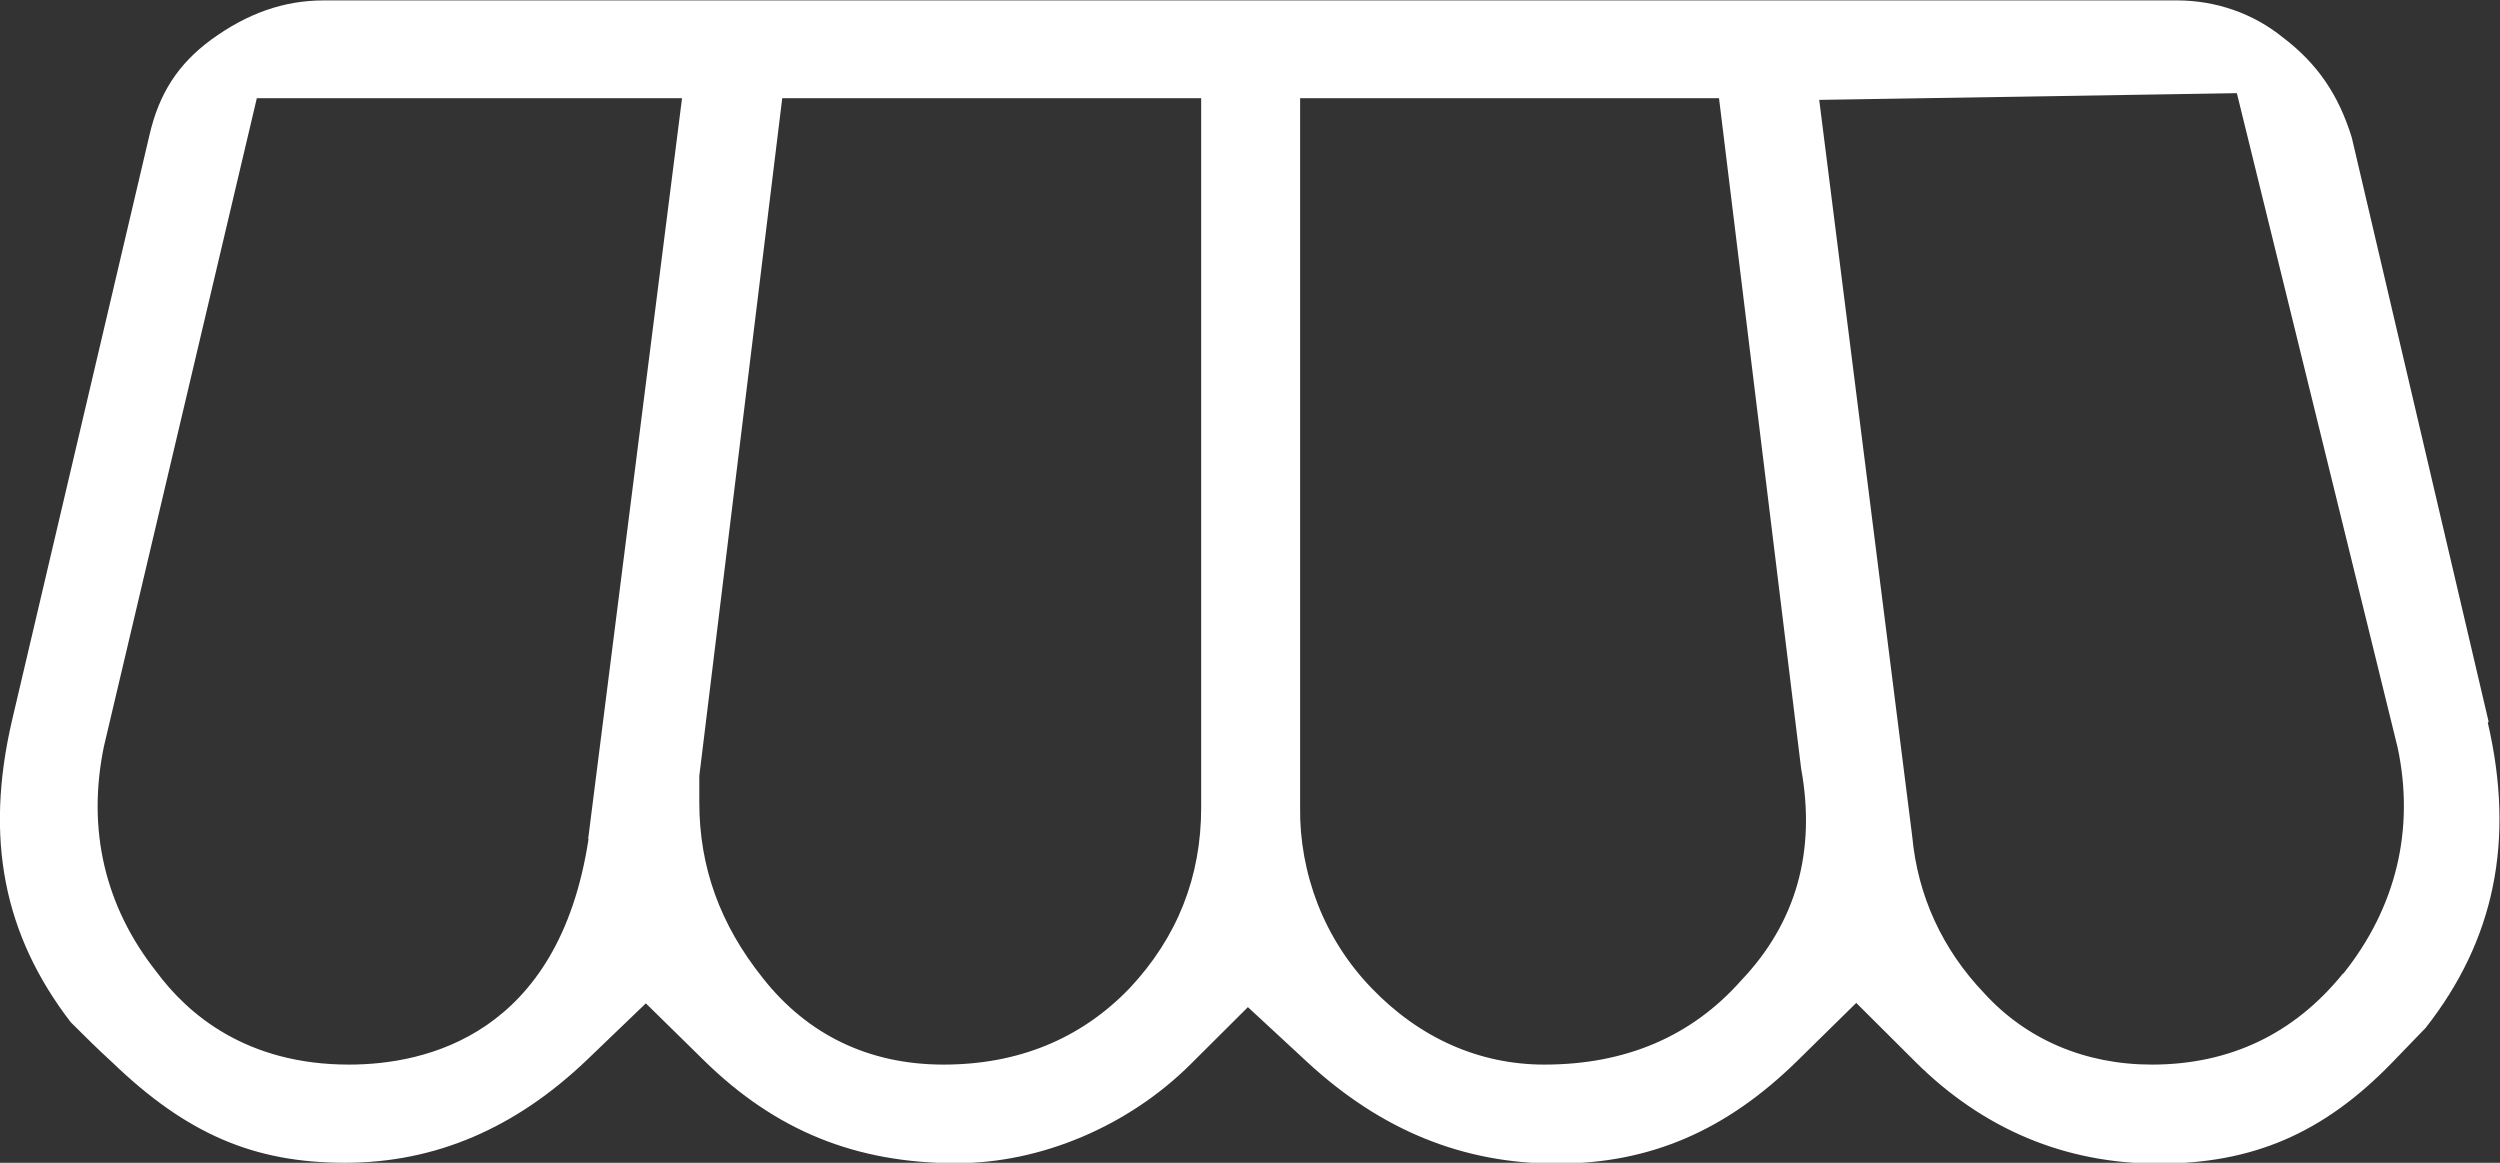 <svg width="86" height="40" viewBox="0 0 86 40" fill="none" xmlns="http://www.w3.org/2000/svg">
<rect x="0" y="0" width="86" height="40" fill="#333333" stroke="none"/>
<g clip-path="url(#clip0_79_81)">
<path d="M85.609 24.829L80.902 4.735C80.453 3.277 79.729 2.194 78.527 1.285C77.513 0.462 76.224 0.014 74.891 0.014H11.137C9.762 0.014 8.502 0.462 7.256 1.371C6.126 2.209 5.475 3.205 5.141 4.648L0.406 24.814C-0.521 28.842 0.116 32.147 2.433 35.164C2.911 35.641 3.375 36.102 3.867 36.55C6.416 39.004 8.733 40 11.862 40C14.99 40 17.742 38.802 20.189 36.463L22.217 34.515L24.23 36.492C26.678 38.889 29.429 40.014 32.905 40.014C35.802 40.014 38.814 38.744 40.958 36.608L42.928 34.645L44.97 36.536C47.519 38.889 50.328 40.029 53.558 40.029C56.788 40.029 59.395 38.874 61.813 36.507L63.855 34.5L65.883 36.521C68.215 38.845 71.039 40.029 74.254 40.029C77.469 40.029 79.903 39.004 82.263 36.579C82.452 36.391 83.219 35.583 83.436 35.366C85.812 32.349 86.521 28.914 85.58 24.858L85.609 24.829ZM20.247 28.856C19.219 35.612 14.642 36.622 12.006 36.622C8.473 36.622 6.459 34.89 5.373 33.418C3.606 31.18 2.983 28.524 3.577 25.666L8.835 3.378H23.462L20.233 28.856H20.247ZM41.32 27.788C41.32 30.155 40.509 32.234 38.858 33.995C37.178 35.742 35.02 36.622 32.456 36.622C29.893 36.622 27.778 35.597 26.243 33.648C24.766 31.801 24.056 29.823 24.056 27.6V26.691L26.909 3.378H41.32V27.773V27.788ZM59.902 33.721C58.193 35.655 55.919 36.622 53.124 36.622C50.893 36.622 48.837 35.713 47.186 33.995C46.374 33.158 45.752 32.176 45.332 31.108C44.912 30.025 44.709 28.885 44.724 27.788V3.378H59.134L61.958 26.431C62.48 29.289 61.784 31.743 59.902 33.721ZM80.598 33.49C78.918 35.568 76.702 36.622 74.023 36.622C71.72 36.622 69.707 35.756 68.258 34.168C66.81 32.653 65.97 30.805 65.782 28.784L62.581 3.436L76.948 3.205L82.481 25.724C83.074 28.538 82.423 31.223 80.612 33.49H80.598Z" fill="white"/>
</g>
<defs>
<clipPath id="clip0_79_81">
<rect width="86" height="40" fill="white"/>
</clipPath>
</defs>
</svg>
